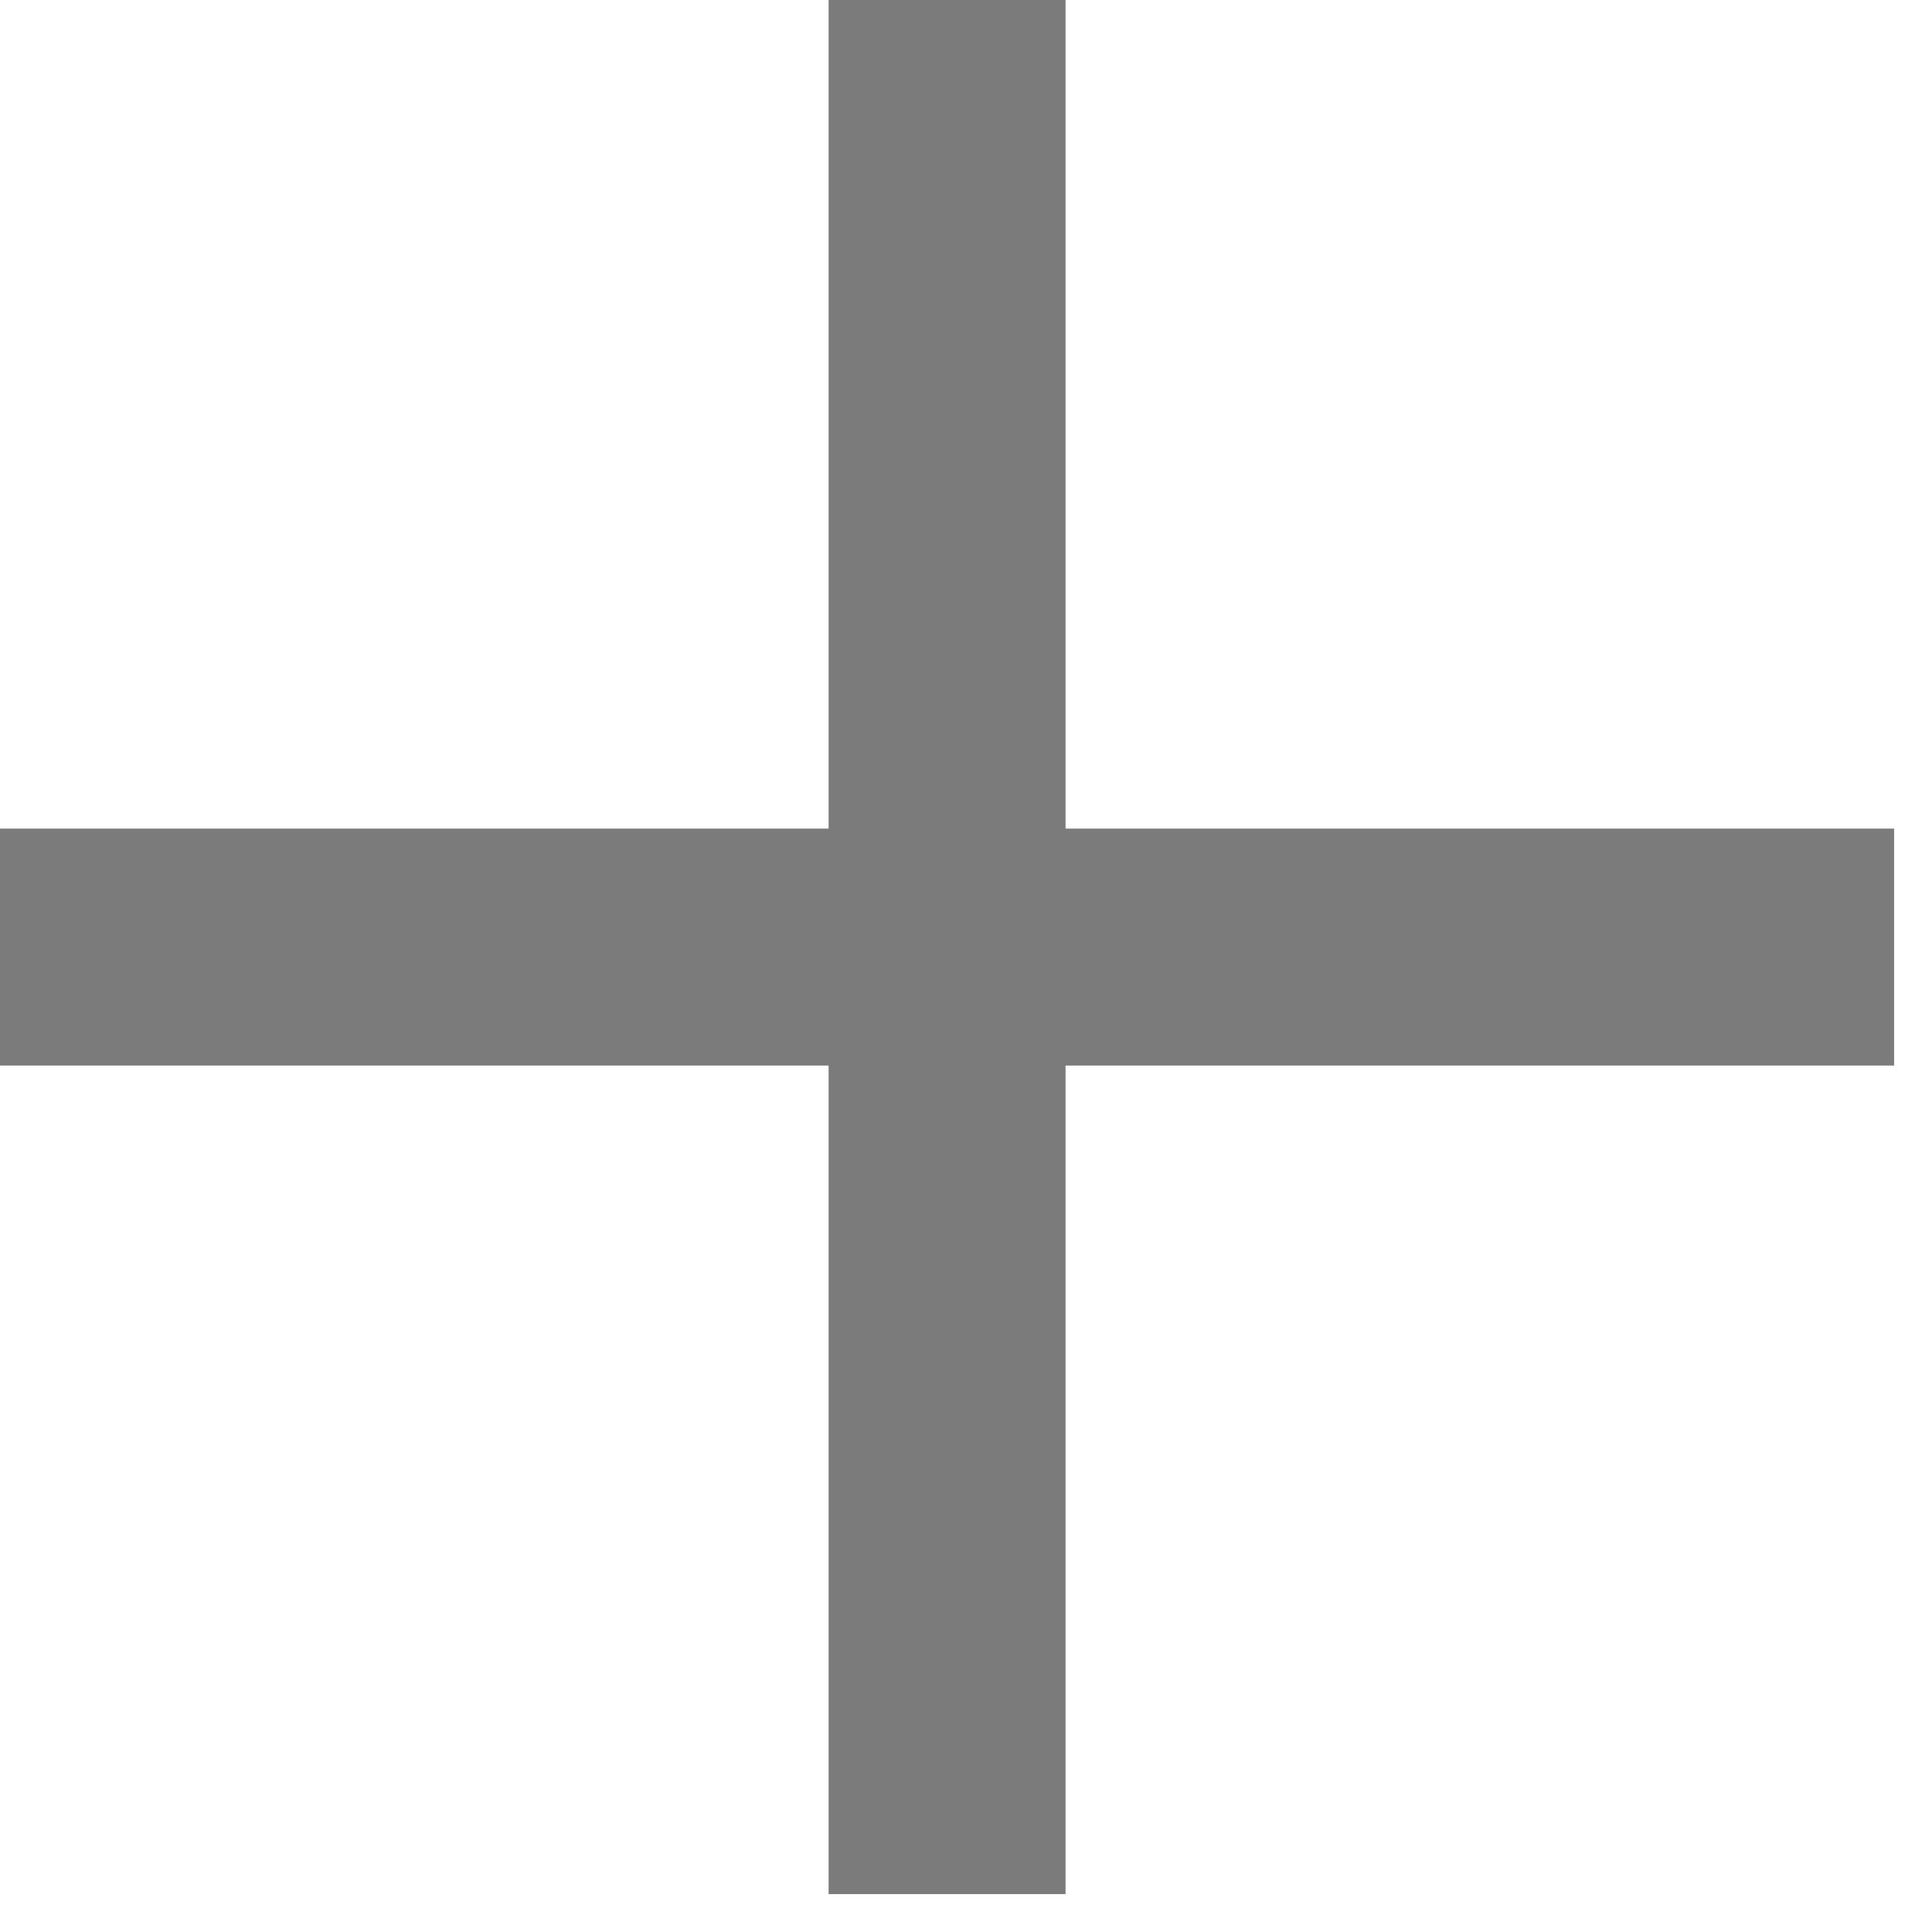 <?xml version="1.0" encoding="UTF-8" standalone="no"?><!DOCTYPE svg PUBLIC "-//W3C//DTD SVG 1.1//EN" "http://www.w3.org/Graphics/SVG/1.1/DTD/svg11.dtd"><svg width="100%" height="100%" viewBox="0 0 34 34" version="1.1" xmlns="http://www.w3.org/2000/svg" xmlns:xlink="http://www.w3.org/1999/xlink" xml:space="preserve" xmlns:serif="http://www.serif.com/" style="fill-rule:evenodd;clip-rule:evenodd;"><g id="Group_764"><path id="Line_36" d="M0,16.667l33.333,-0" style="fill:none;fill-rule:nonzero;stroke:#7b7b7b;stroke-width:4.17px;"/><path id="Line_37" d="M16.667,0l-0,33.333" style="fill:none;fill-rule:nonzero;stroke:#7b7b7b;stroke-width:4.17px;"/></g></svg>